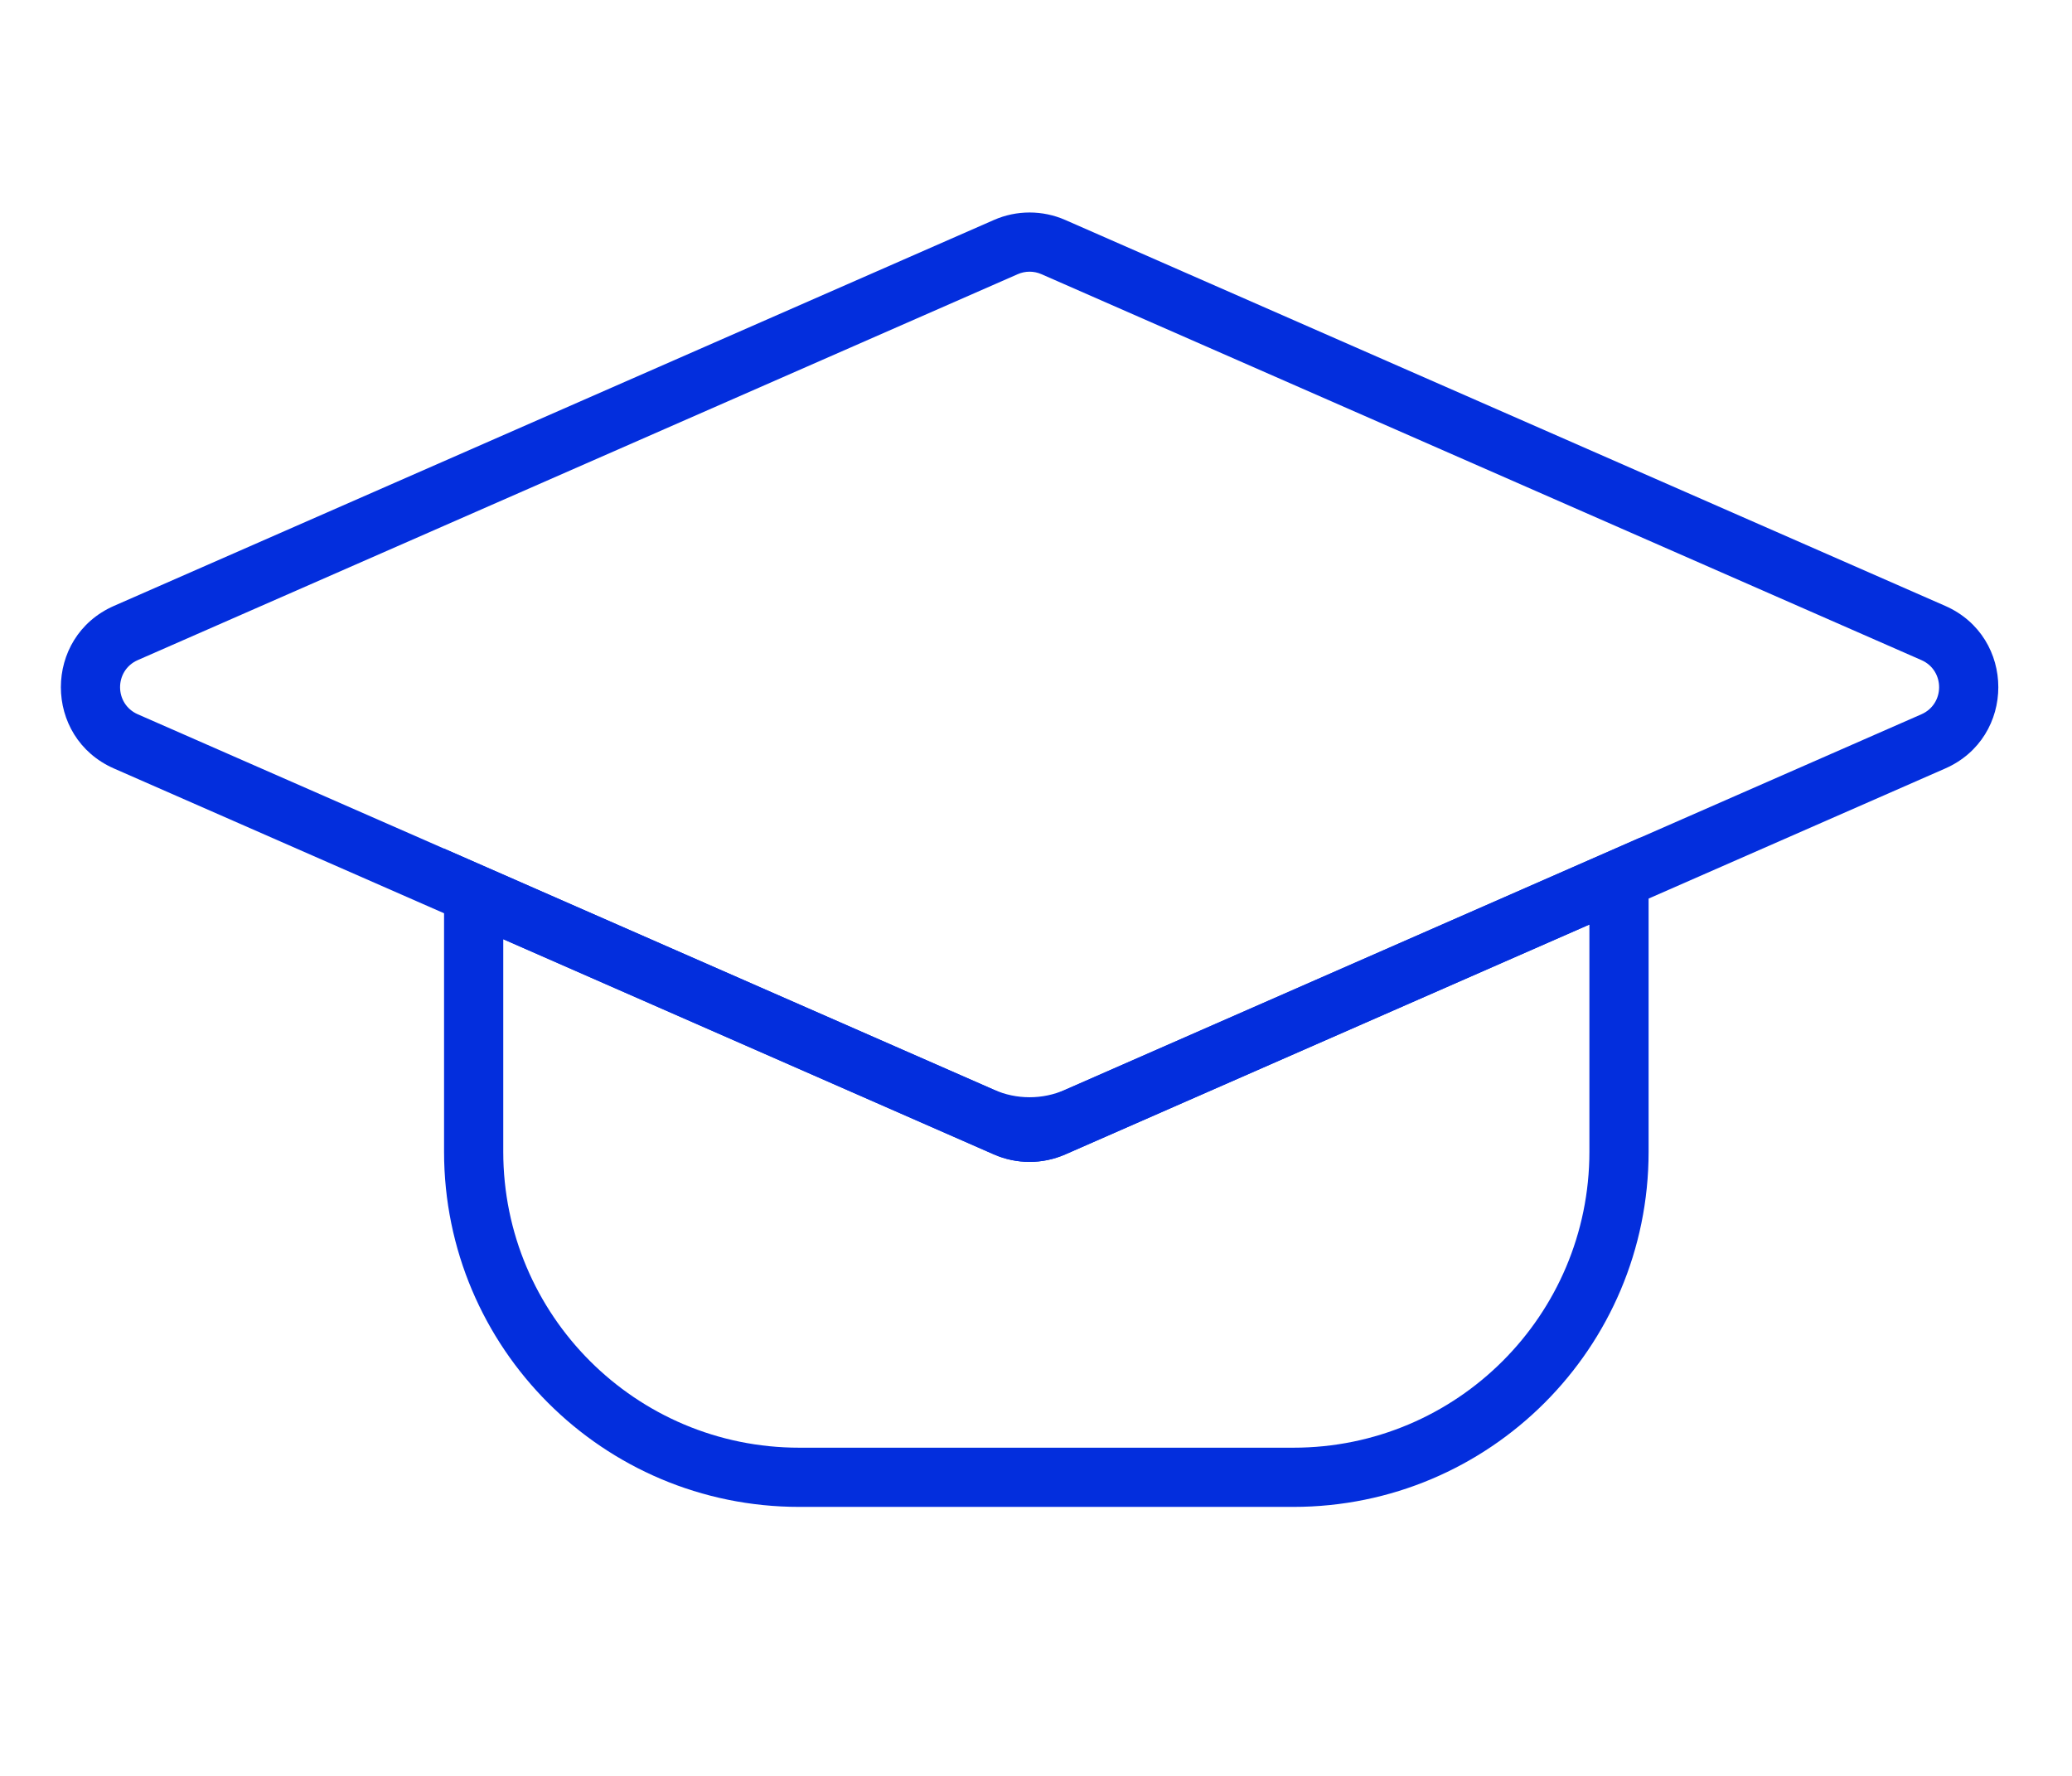 <?xml version="1.0" encoding="UTF-8"?> <svg xmlns="http://www.w3.org/2000/svg" width="70" height="60" viewBox="0 0 70 60" fill="none"> <mask id="mask0" maskUnits="userSpaceOnUse" x="0" y="0" width="70" height="60"> <rect width="70" height="60" fill="#C4C4C4"></rect> </mask> <g mask="url(#mask0)"> <path fill-rule="evenodd" clip-rule="evenodd" d="M3.852 20.47L33.578 7.432C34.346 7.095 35.221 7.095 35.989 7.432L65.715 20.47C68.109 21.52 68.109 24.915 65.715 25.965L35.989 39.003C35.221 39.34 34.346 39.34 33.578 39.003L3.852 25.965C1.458 24.915 1.458 21.52 3.852 20.47ZM4.655 22.302C3.857 22.652 3.857 23.783 4.655 24.133L34.382 37.171C34.638 37.284 34.929 37.284 35.185 37.171L64.912 24.133C65.71 23.783 65.71 22.652 64.912 22.302L35.185 9.264C34.929 9.151 34.638 9.151 34.382 9.264L4.655 22.302Z" fill="#032EDD"></path> <path fill-rule="evenodd" clip-rule="evenodd" d="M35.988 39.003C35.22 39.34 34.346 39.34 33.578 39.003L17.002 31.732V38.912C17.002 44.435 21.479 48.912 27.002 48.912H43.696C49.219 48.912 53.696 44.435 53.696 38.912V31.236L35.988 39.003ZM55.402 28.304H55.696V38.912C55.696 45.54 50.323 50.912 43.696 50.912H27.002C20.374 50.912 15.002 45.54 15.002 38.912V28.671L33.578 36.819C34.346 37.156 35.22 37.156 35.988 36.819L55.402 28.304Z" fill="#032EDD"></path> </g> </svg> 
